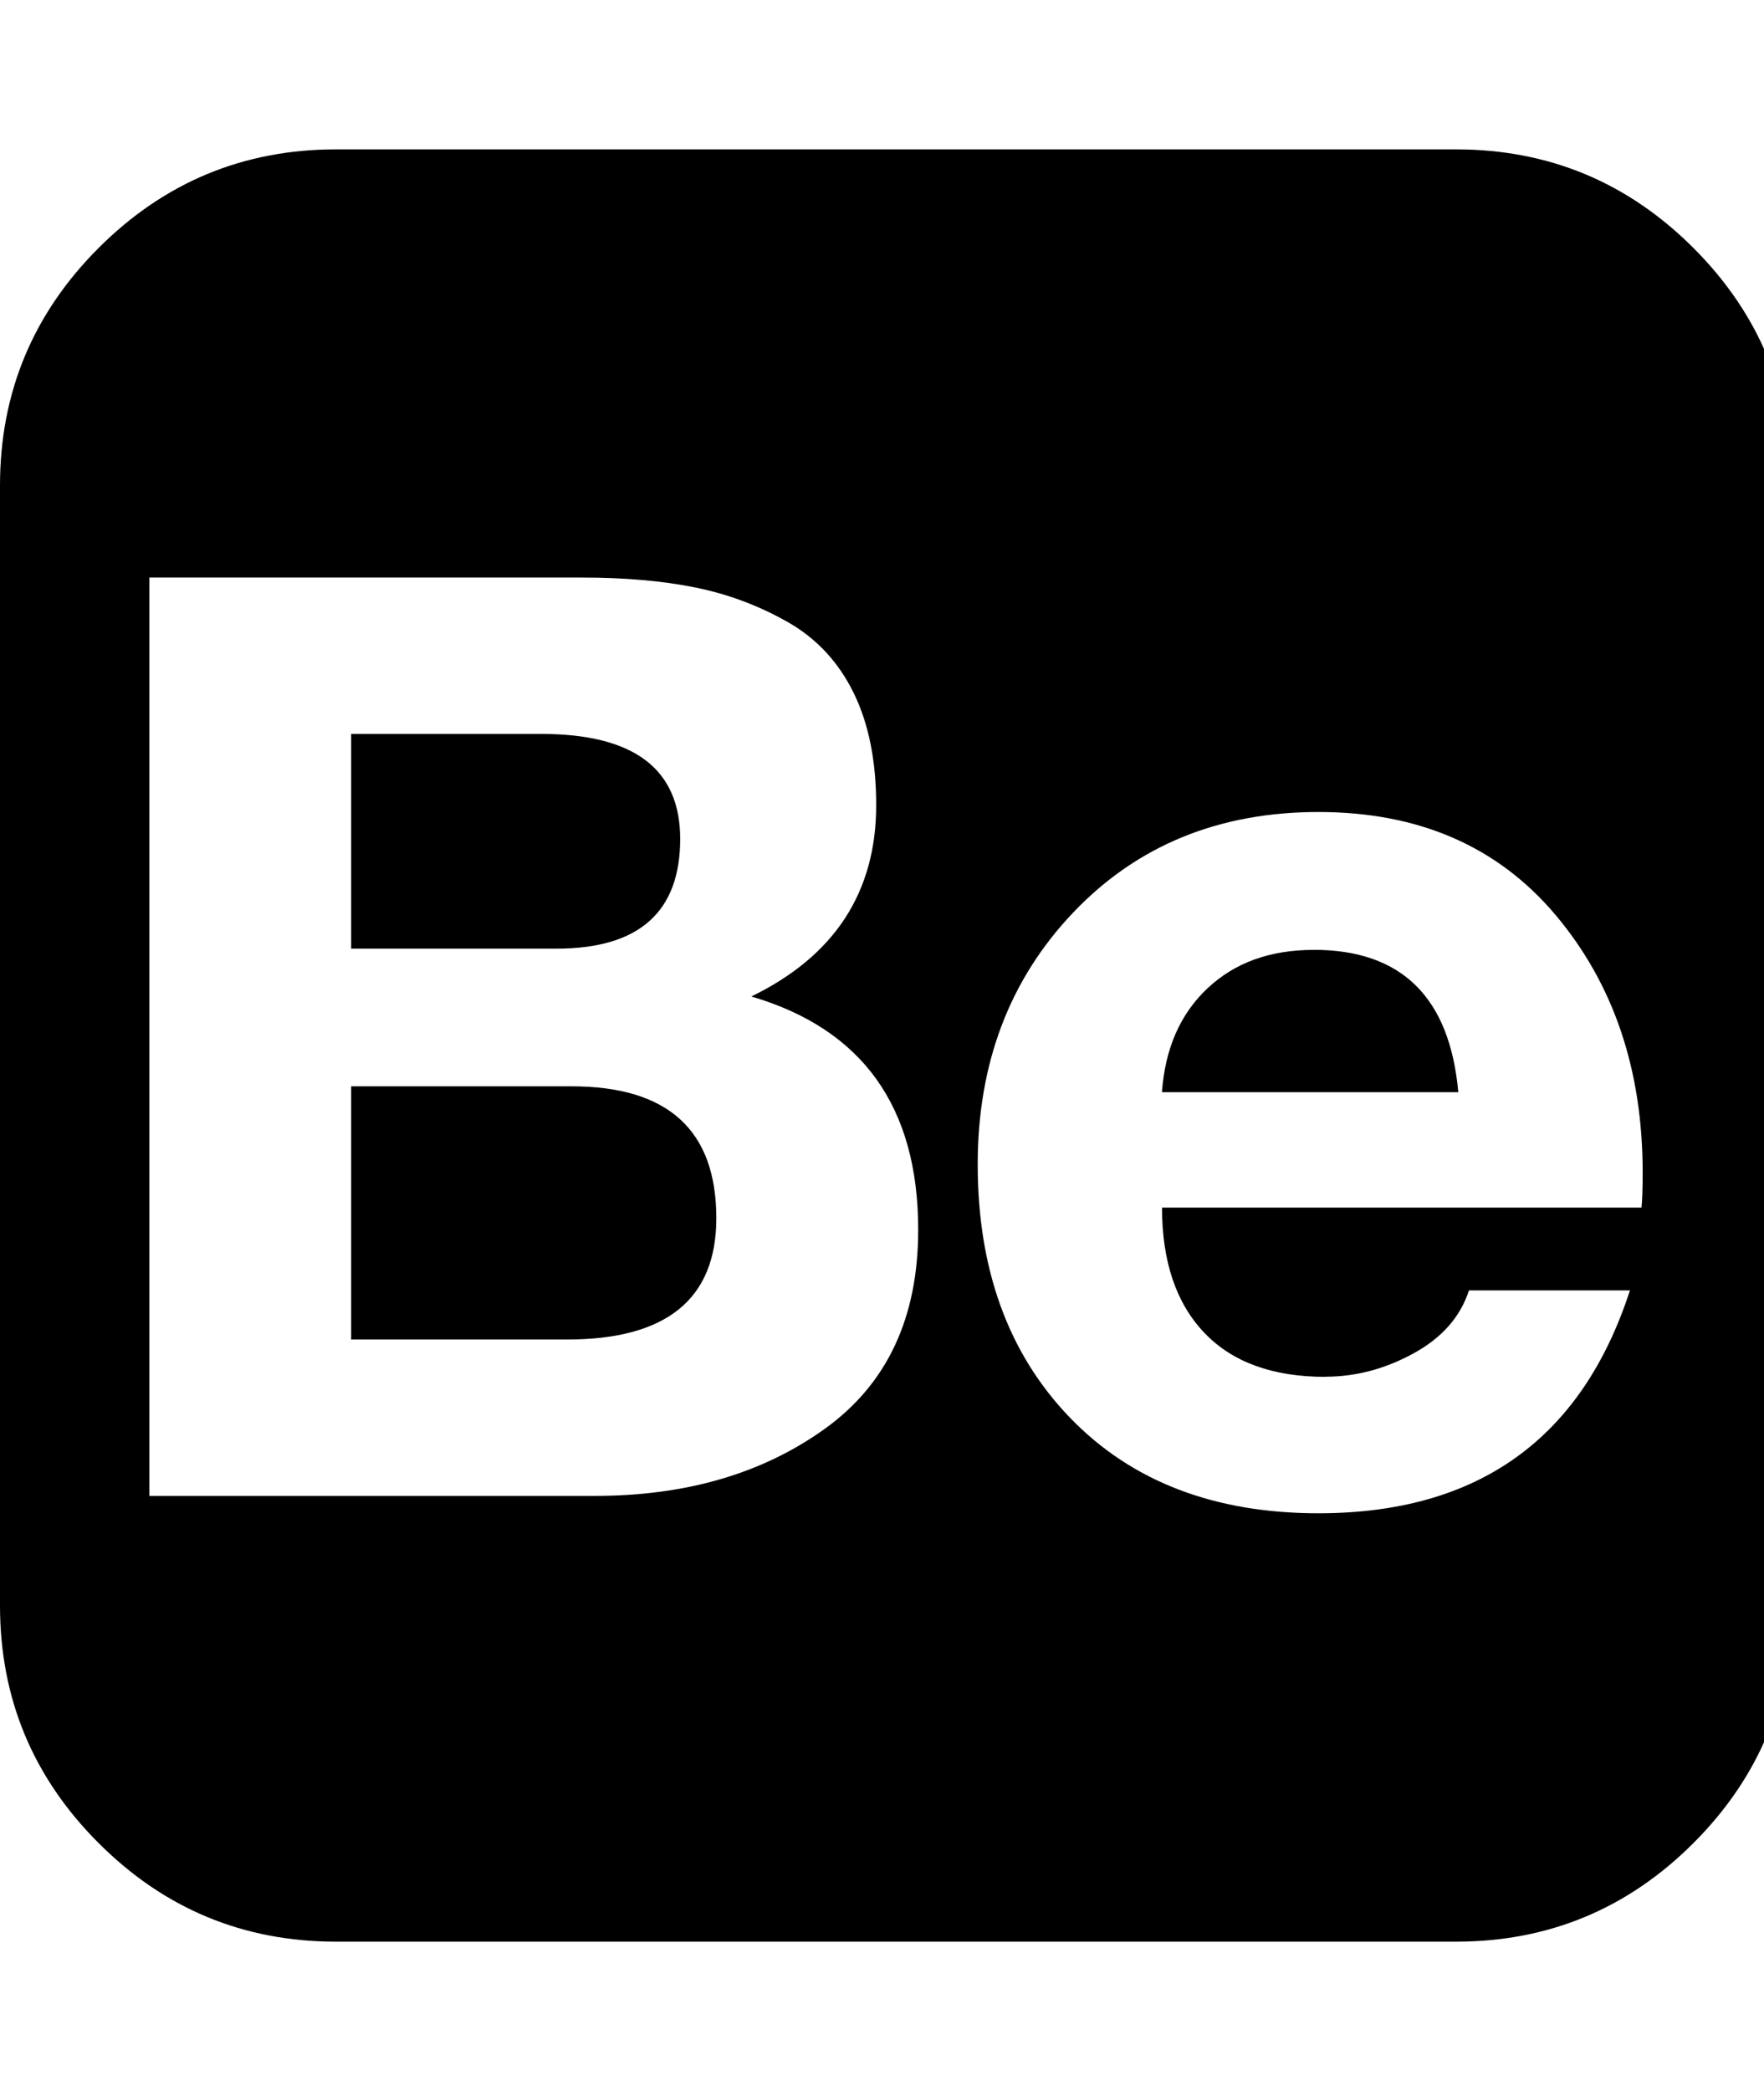 <svg fill="currentColor" version="1.1" xmlns="http://www.w3.org/2000/svg" width="27" height="32" viewBox="0 0 27 32"><path d="M22.286 2.286q2.125 0 3.634 1.509t1.509 3.634v17.143q0 2.125-1.509 3.634t-3.634 1.509h-17.143q-2.125 0-3.634-1.509t-1.509-3.634v-17.143q0-2.125 1.509-3.634t3.634-1.509h17.143zM8.911 8.839h-6.625v14.054h6.821q2.089 0 3.518-1.027t1.429-3.045q0-2.821-2.554-3.571 1.911-0.929 1.911-2.929 0-1.018-0.348-1.723t-1.009-1.080-1.411-0.527-1.732-0.152zM8.518 14.518h-3.143v-3.286h2.911q2.125 0 2.125 1.607 0 1.679-1.893 1.679zM8.679 20.5h-3.304v-3.875h3.375q2.214 0 2.214 2.018 0 1.857-2.286 1.857zM20.286 21.071q-1.214 0-1.857-0.679t-0.643-1.911h7.339q0.018-0.179 0.018-0.536 0-2.357-1.33-3.938t-3.634-1.58q-2.286 0-3.75 1.536t-1.464 3.857q0 2.411 1.411 3.875t3.804 1.464q3.661 0 4.768-3.411h-2.464q-0.196 0.607-0.848 0.964t-1.348 0.357zM20.107 14.536q2.018 0 2.214 2.179h-4.536q0.071-1 0.696-1.589t1.625-0.589zM17.214 9.786h5.696v1.375h-5.696v-1.375z"></path></svg>